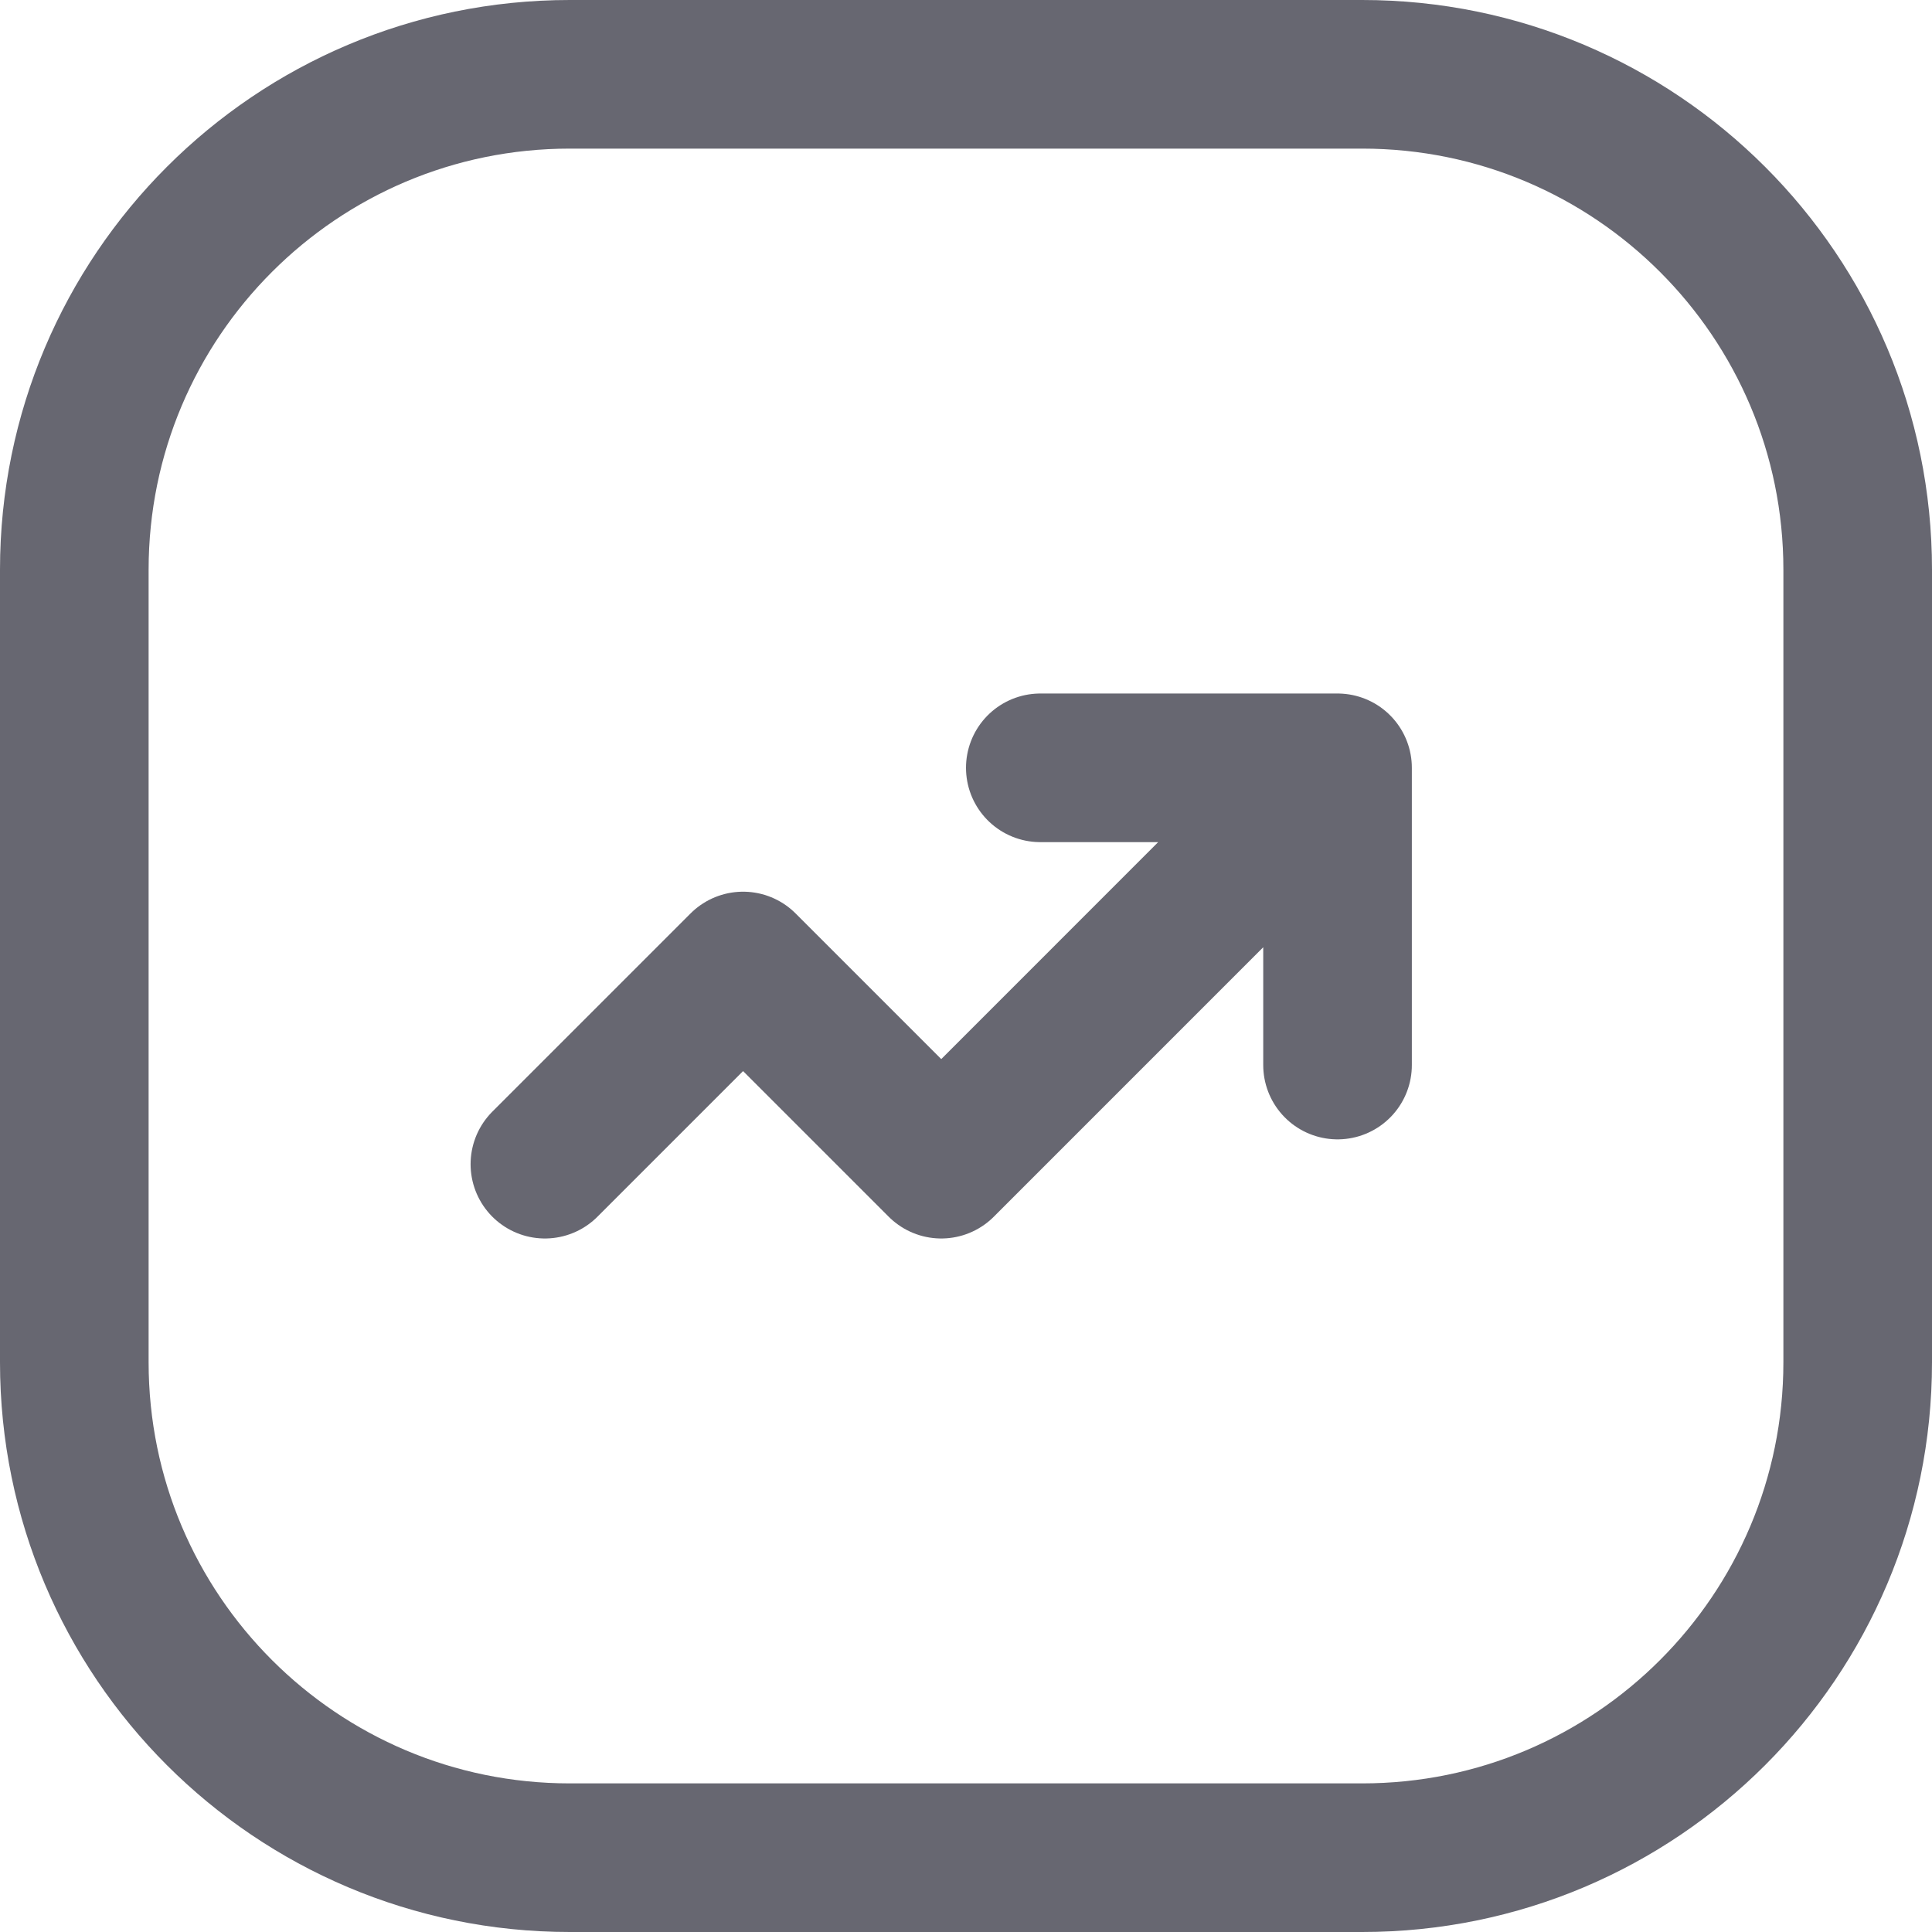 <svg width="26" height="26" viewBox="0 0 26 26" fill="none" xmlns="http://www.w3.org/2000/svg">
<path d="M18 10.333L12.667 15.667L10 13L7.333 15.667M18 10.333H14M18 10.333V14.333M7.667 1H18.333C22.015 1 25 3.985 25 7.667V18.333C25 22.015 22.015 25 18.333 25H7.667C3.985 25 1 22.015 1 18.333V7.667C1 3.985 3.985 1 7.667 1Z" stroke="#676771" stroke-width="2" stroke-linecap="round" stroke-linejoin="round"/>
</svg>

